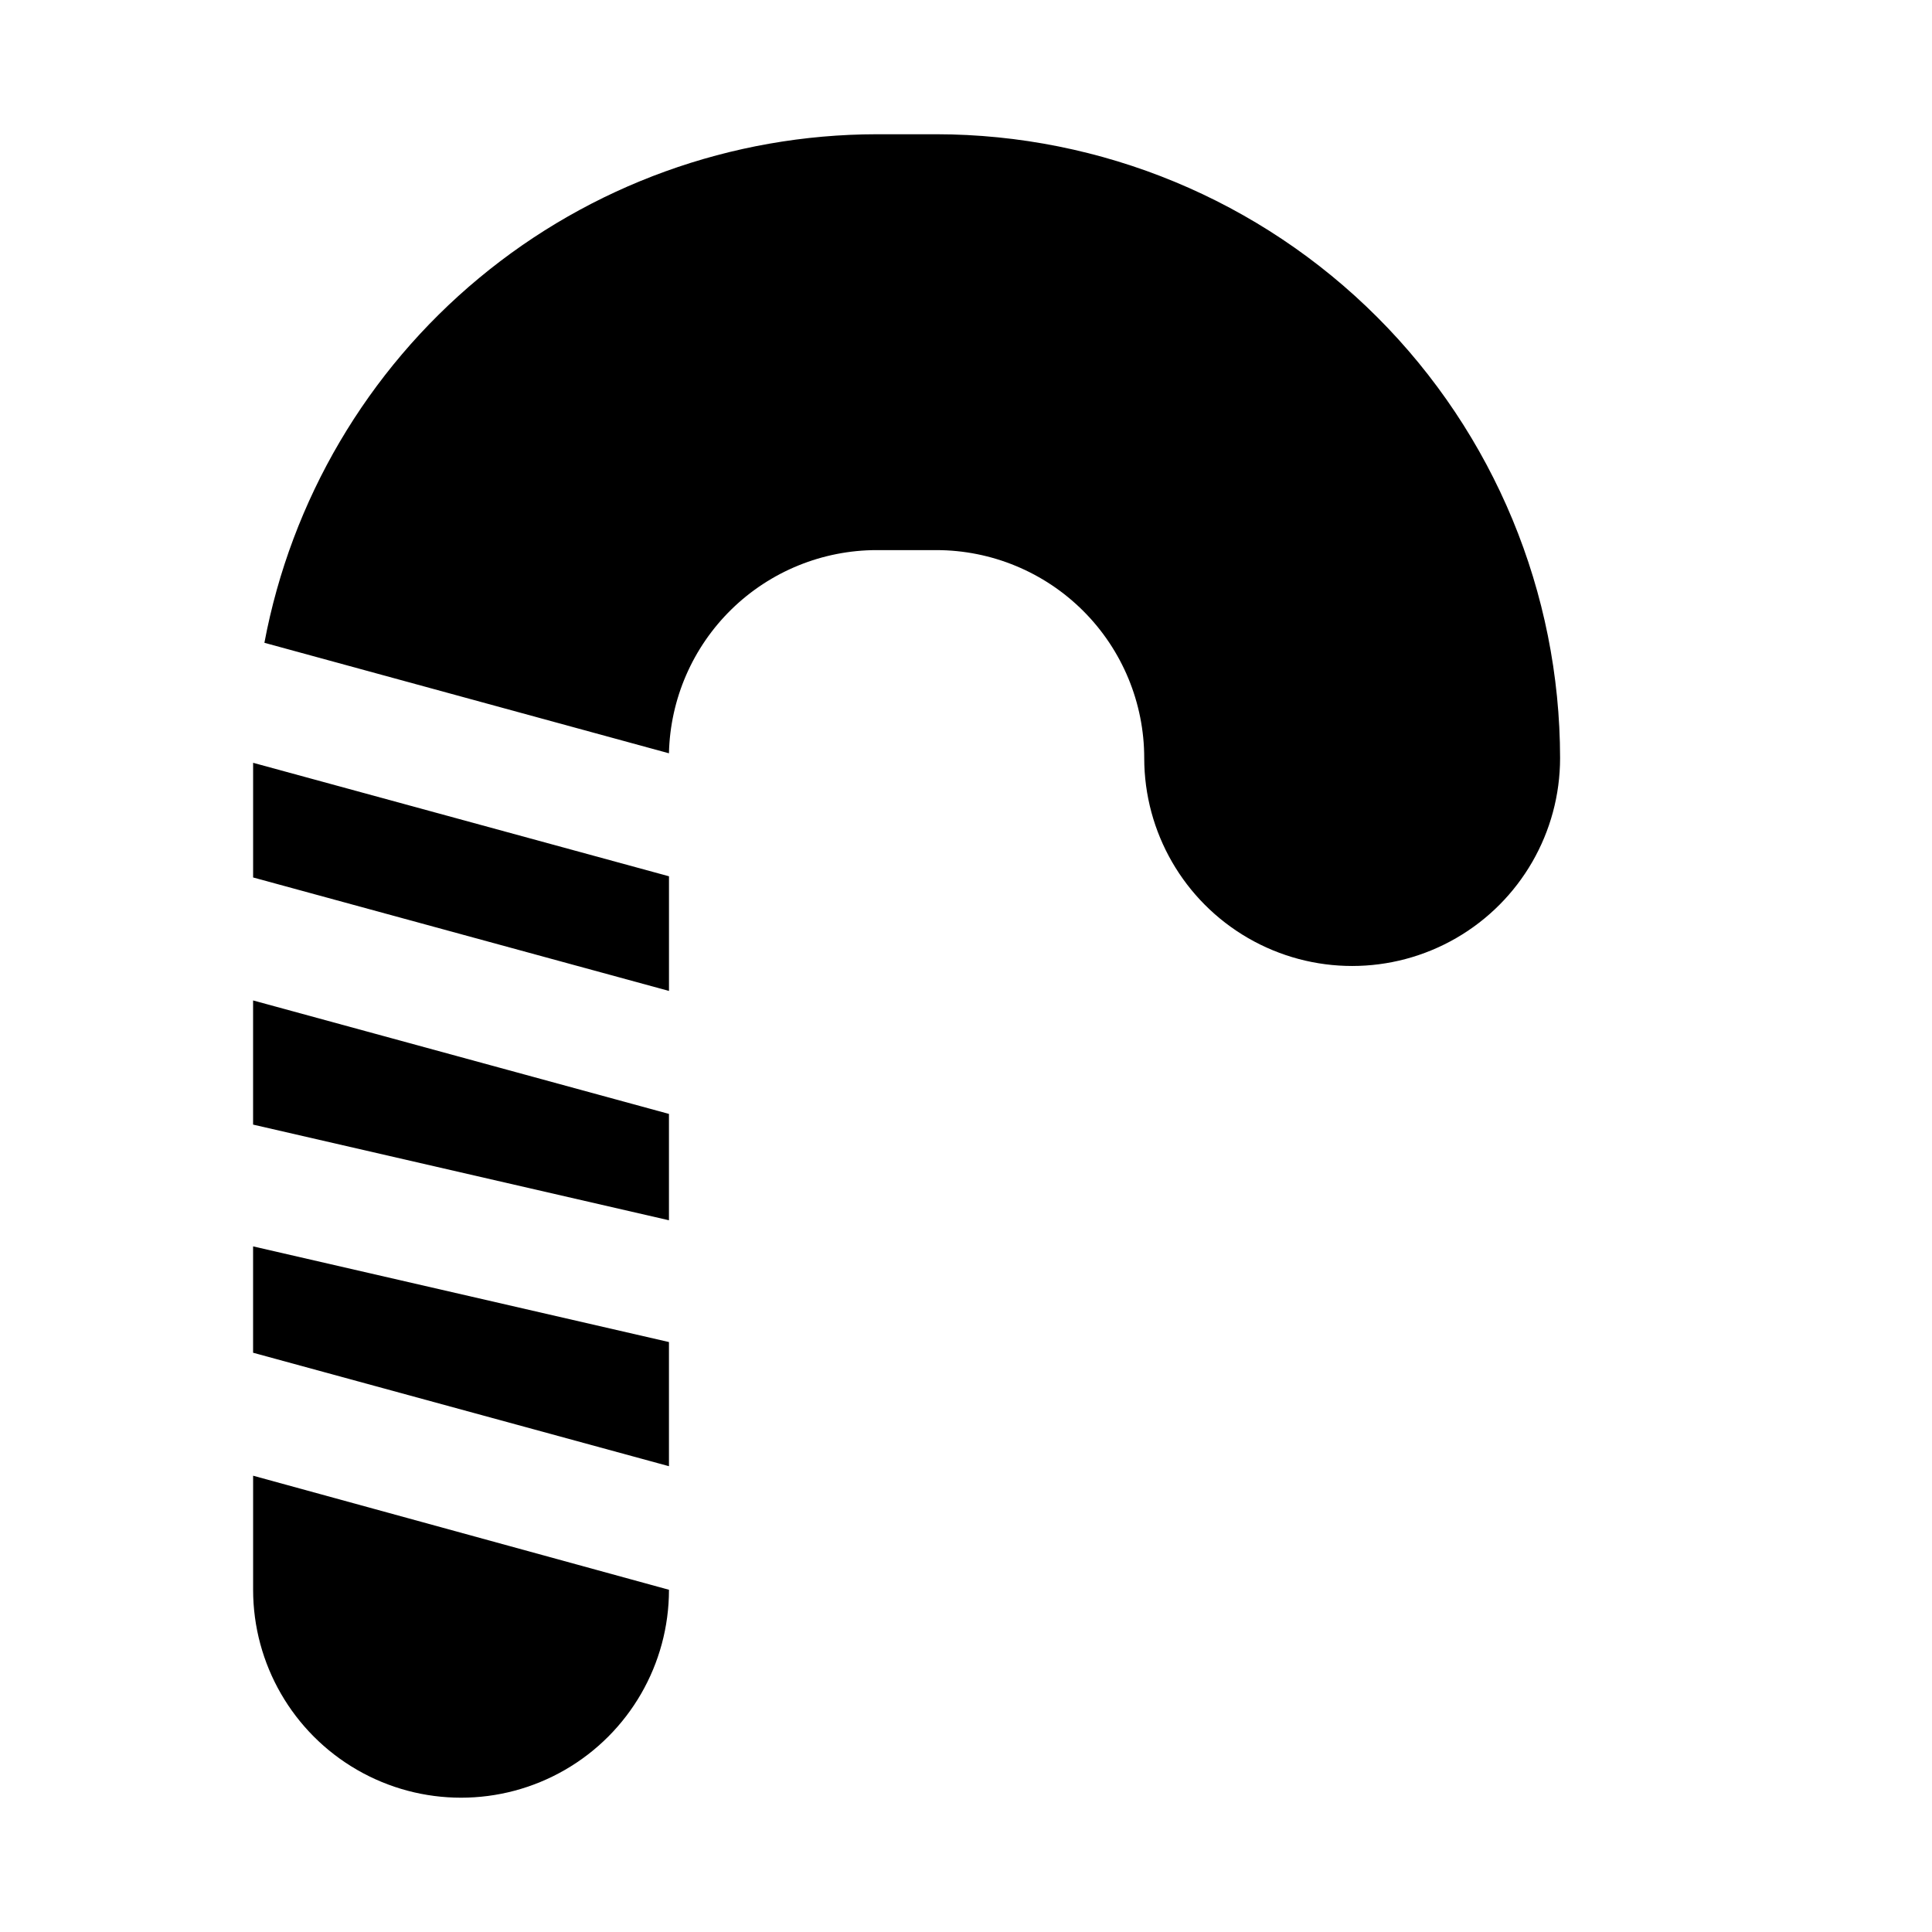 <?xml version="1.0" encoding="UTF-8"?>
<!-- Uploaded to: SVG Repo, www.svgrepo.com, Generator: SVG Repo Mixer Tools -->
<svg fill="#000000" width="800px" height="800px" version="1.1" viewBox="144 144 512 512" xmlns="http://www.w3.org/2000/svg">
 <path d="m321.28 439.2v28.184l-110.21-25.352v-32.906zm0 60.457-110.21-25.352v28.184l110.21 30.07zm70.848-320.08h-15.742c-38.52 0.035-75.82 13.52-105.45 38.125-29.637 24.605-49.75 58.789-56.867 96.645l107.21 29.285c0.328-14.398 6.281-28.09 16.578-38.156 10.301-10.062 24.129-15.695 38.527-15.691h15.742c14.617 0 28.633 5.809 38.965 16.141 10.336 10.336 16.141 24.352 16.141 38.965 0 19.688 10.504 37.879 27.551 47.723 17.051 9.844 38.055 9.844 55.105 0s27.551-28.035 27.551-47.723c-0.039-43.832-17.469-85.855-48.465-116.85-30.992-30.992-73.016-48.422-116.85-48.465zm-181.05 355.5v30.23c0 19.684 10.504 37.875 27.551 47.719 17.051 9.844 38.055 9.844 55.105 0 17.051-9.844 27.551-28.035 27.551-47.719zm0-158.54 110.21 30.07v-30.383l-110.21-30.074z"/>
</svg>